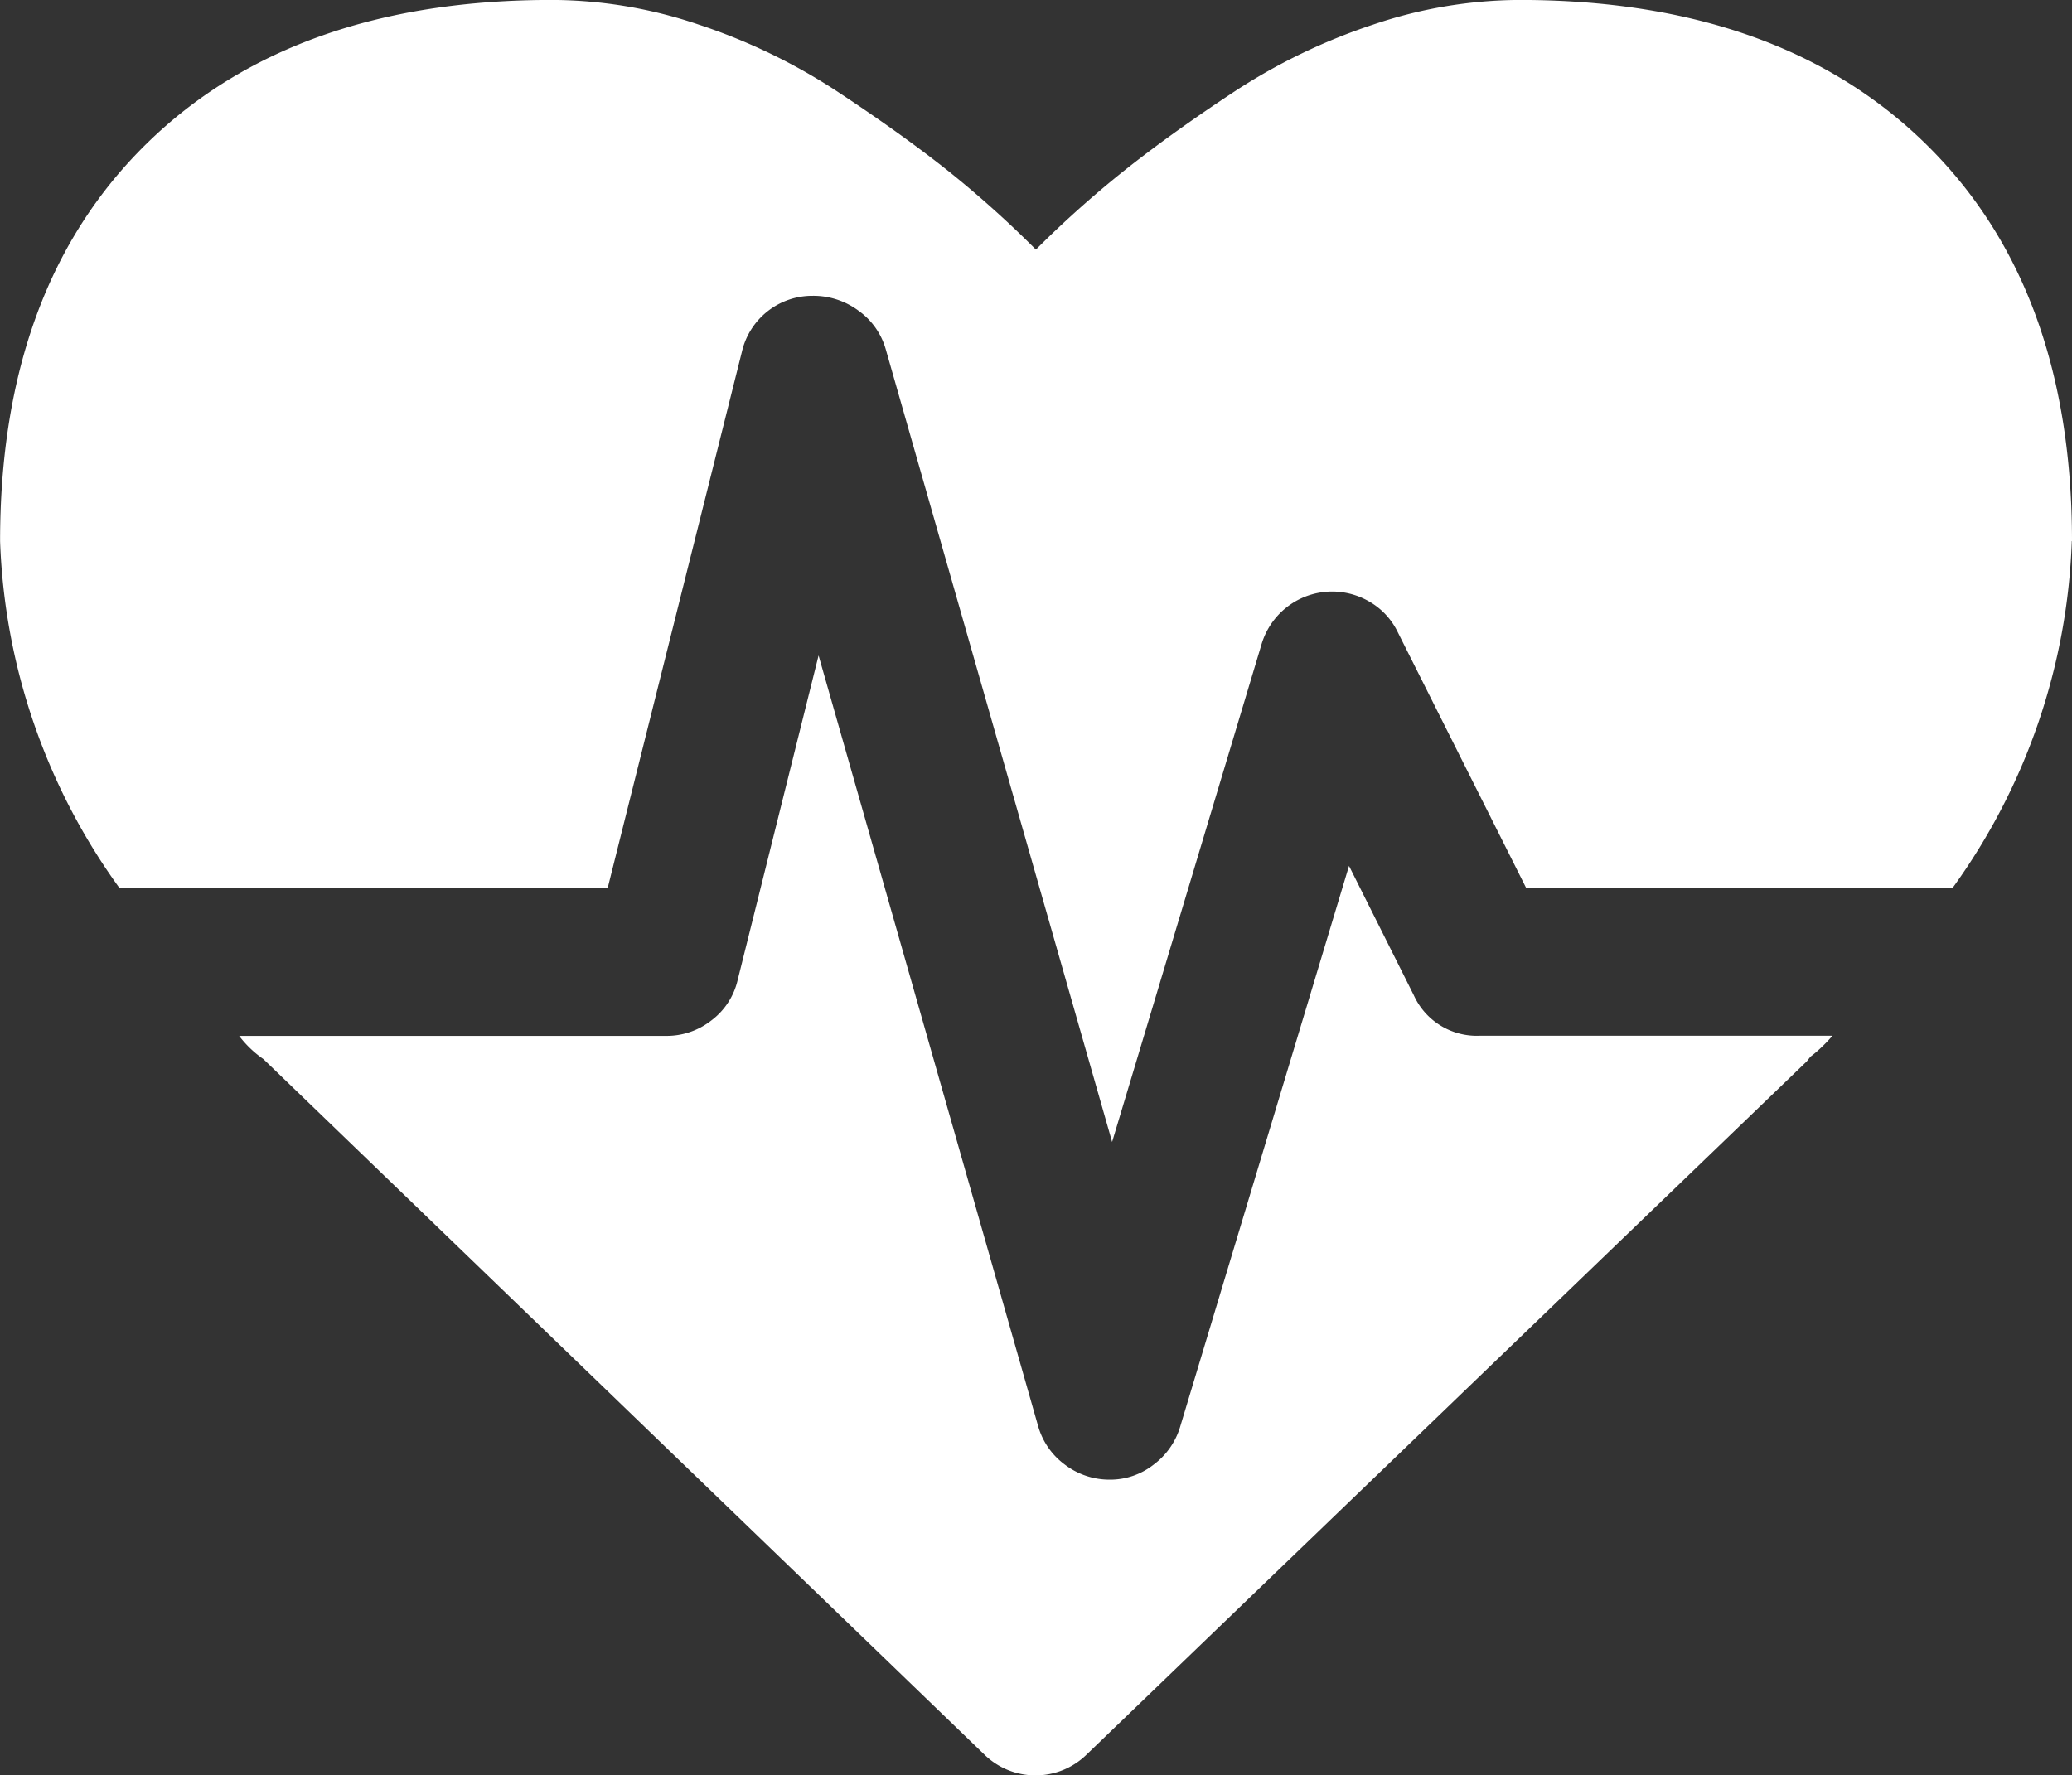 <svg xmlns="http://www.w3.org/2000/svg" width="70.825" height="60.697" viewBox="0 0 70.825 60.697">
  <rect x="0" y="0" width="70.825" height="60.697" fill="#333333" stroke="none"/>
  <g id="Group_2370" data-name="Group 2370" transform="translate(-49.166 -190.627)">
    <path id="Path_3480" data-name="Path 3480" d="M98.346,222.189H110.4a4.984,4.984,0,0,1-.4.418,3.934,3.934,0,0,1-.354.3l-.121.156L84.9,246.769a2.5,2.5,0,0,1-3.484,0L56.766,222.987a3.613,3.613,0,0,1-.828-.793H70.524a2.471,2.471,0,0,0,1.559-.531,2.4,2.4,0,0,0,.892-1.367l2.769-11.107,7.508,26.359a2.474,2.474,0,0,0,.905,1.3,2.525,2.525,0,0,0,1.544.517,2.4,2.4,0,0,0,1.5-.517,2.508,2.508,0,0,0,.905-1.3l5.769-19.166,2.216,4.426A2.364,2.364,0,0,0,98.346,222.189Z" transform="translate(1.403 3.847)" fill="#fff"/>
    <path id="Path_3481" data-name="Path 3481" d="M119.984,209.124a21.467,21.467,0,0,1-4.072,11.855H101.331l-4.383-8.732a2.414,2.414,0,0,0-1.006-1.07,2.517,2.517,0,0,0-3.43.95,2.545,2.545,0,0,0-.232.552l-5.1,16.989-7.74-27.11a2.436,2.436,0,0,0-.928-1.309,2.583,2.583,0,0,0-1.569-.509,2.468,2.468,0,0,0-2.414,1.9l-4.588,18.334h-16.7a21.485,21.485,0,0,1-4.072-11.849q0-8.692,5.021-13.6t13.866-4.9a15.751,15.751,0,0,1,5,.845,20.187,20.187,0,0,1,4.744,2.294q2.195,1.449,3.775,2.705a36.048,36.048,0,0,1,3,2.69,36.14,36.14,0,0,1,3-2.684q1.581-1.262,3.775-2.711a20.241,20.241,0,0,1,4.746-2.294,15.762,15.762,0,0,1,5-.845q8.853,0,13.874,4.9t5.021,13.6Z" transform="translate(0 0)" fill="#fff"/>
  </g>
</svg>
